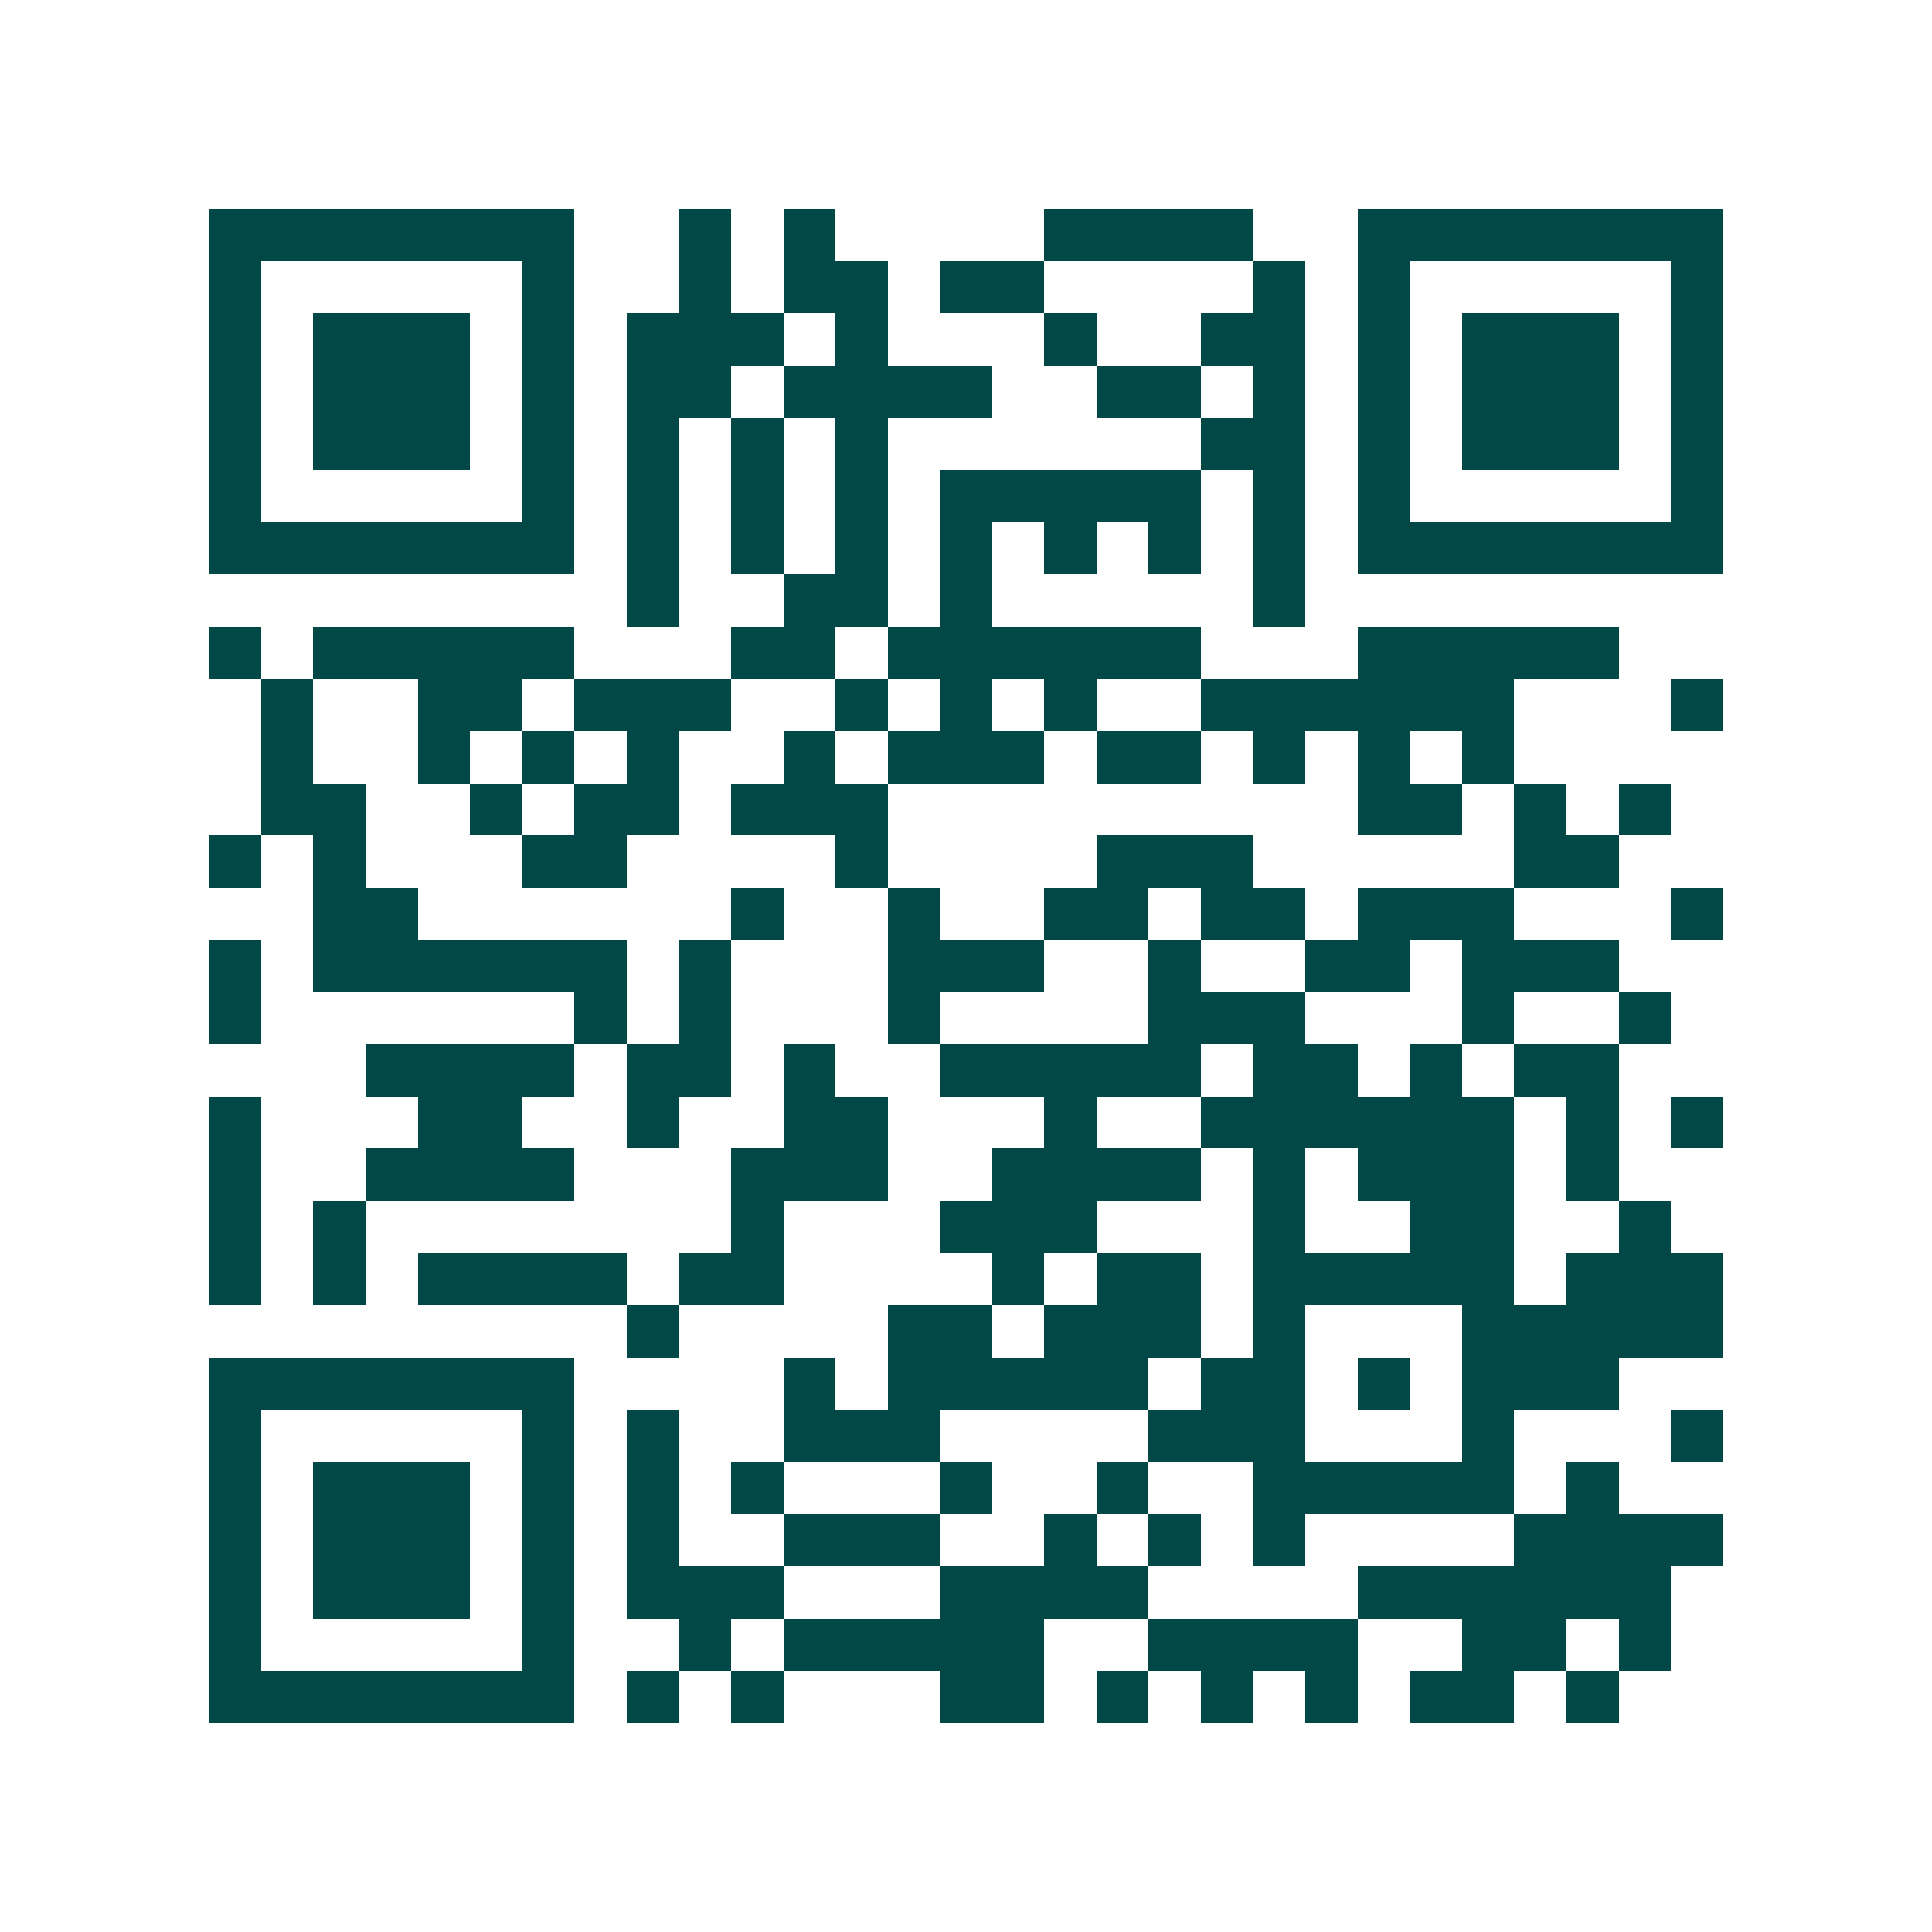 <svg xmlns="http://www.w3.org/2000/svg" width="200" height="200" viewBox="0 0 37 37" shape-rendering="crispEdges"><path fill="#ffffff" d="M0 0h37v37H0z"/><path stroke="#014847" d="M4 4.5h7m2 0h1m1 0h1m4 0h4m2 0h7M4 5.5h1m5 0h1m2 0h1m1 0h2m1 0h2m4 0h1m1 0h1m5 0h1M4 6.5h1m1 0h3m1 0h1m1 0h3m1 0h1m3 0h1m2 0h2m1 0h1m1 0h3m1 0h1M4 7.5h1m1 0h3m1 0h1m1 0h2m1 0h4m2 0h2m1 0h1m1 0h1m1 0h3m1 0h1M4 8.5h1m1 0h3m1 0h1m1 0h1m1 0h1m1 0h1m6 0h2m1 0h1m1 0h3m1 0h1M4 9.5h1m5 0h1m1 0h1m1 0h1m1 0h1m1 0h5m1 0h1m1 0h1m5 0h1M4 10.5h7m1 0h1m1 0h1m1 0h1m1 0h1m1 0h1m1 0h1m1 0h1m1 0h7M12 11.5h1m2 0h2m1 0h1m5 0h1M4 12.5h1m1 0h5m3 0h2m1 0h6m3 0h5M5 13.5h1m2 0h2m1 0h3m2 0h1m1 0h1m1 0h1m2 0h6m3 0h1M5 14.5h1m2 0h1m1 0h1m1 0h1m2 0h1m1 0h3m1 0h2m1 0h1m1 0h1m1 0h1M5 15.5h2m2 0h1m1 0h2m1 0h3m9 0h2m1 0h1m1 0h1M4 16.5h1m1 0h1m3 0h2m4 0h1m4 0h3m5 0h2M6 17.5h2m6 0h1m2 0h1m2 0h2m1 0h2m1 0h3m3 0h1M4 18.5h1m1 0h6m1 0h1m3 0h3m2 0h1m2 0h2m1 0h3M4 19.5h1m6 0h1m1 0h1m3 0h1m4 0h3m3 0h1m2 0h1M7 20.5h4m1 0h2m1 0h1m2 0h5m1 0h2m1 0h1m1 0h2M4 21.5h1m3 0h2m2 0h1m2 0h2m3 0h1m2 0h6m1 0h1m1 0h1M4 22.5h1m2 0h4m3 0h3m2 0h4m1 0h1m1 0h3m1 0h1M4 23.5h1m1 0h1m7 0h1m3 0h3m3 0h1m2 0h2m2 0h1M4 24.5h1m1 0h1m1 0h4m1 0h2m4 0h1m1 0h2m1 0h5m1 0h3M12 25.5h1m4 0h2m1 0h3m1 0h1m3 0h5M4 26.5h7m4 0h1m1 0h5m1 0h2m1 0h1m1 0h3M4 27.5h1m5 0h1m1 0h1m2 0h3m4 0h3m3 0h1m3 0h1M4 28.5h1m1 0h3m1 0h1m1 0h1m1 0h1m3 0h1m2 0h1m2 0h5m1 0h1M4 29.5h1m1 0h3m1 0h1m1 0h1m2 0h3m2 0h1m1 0h1m1 0h1m4 0h4M4 30.5h1m1 0h3m1 0h1m1 0h3m3 0h4m4 0h6M4 31.5h1m5 0h1m2 0h1m1 0h5m2 0h4m2 0h2m1 0h1M4 32.5h7m1 0h1m1 0h1m3 0h2m1 0h1m1 0h1m1 0h1m1 0h2m1 0h1"/></svg>
